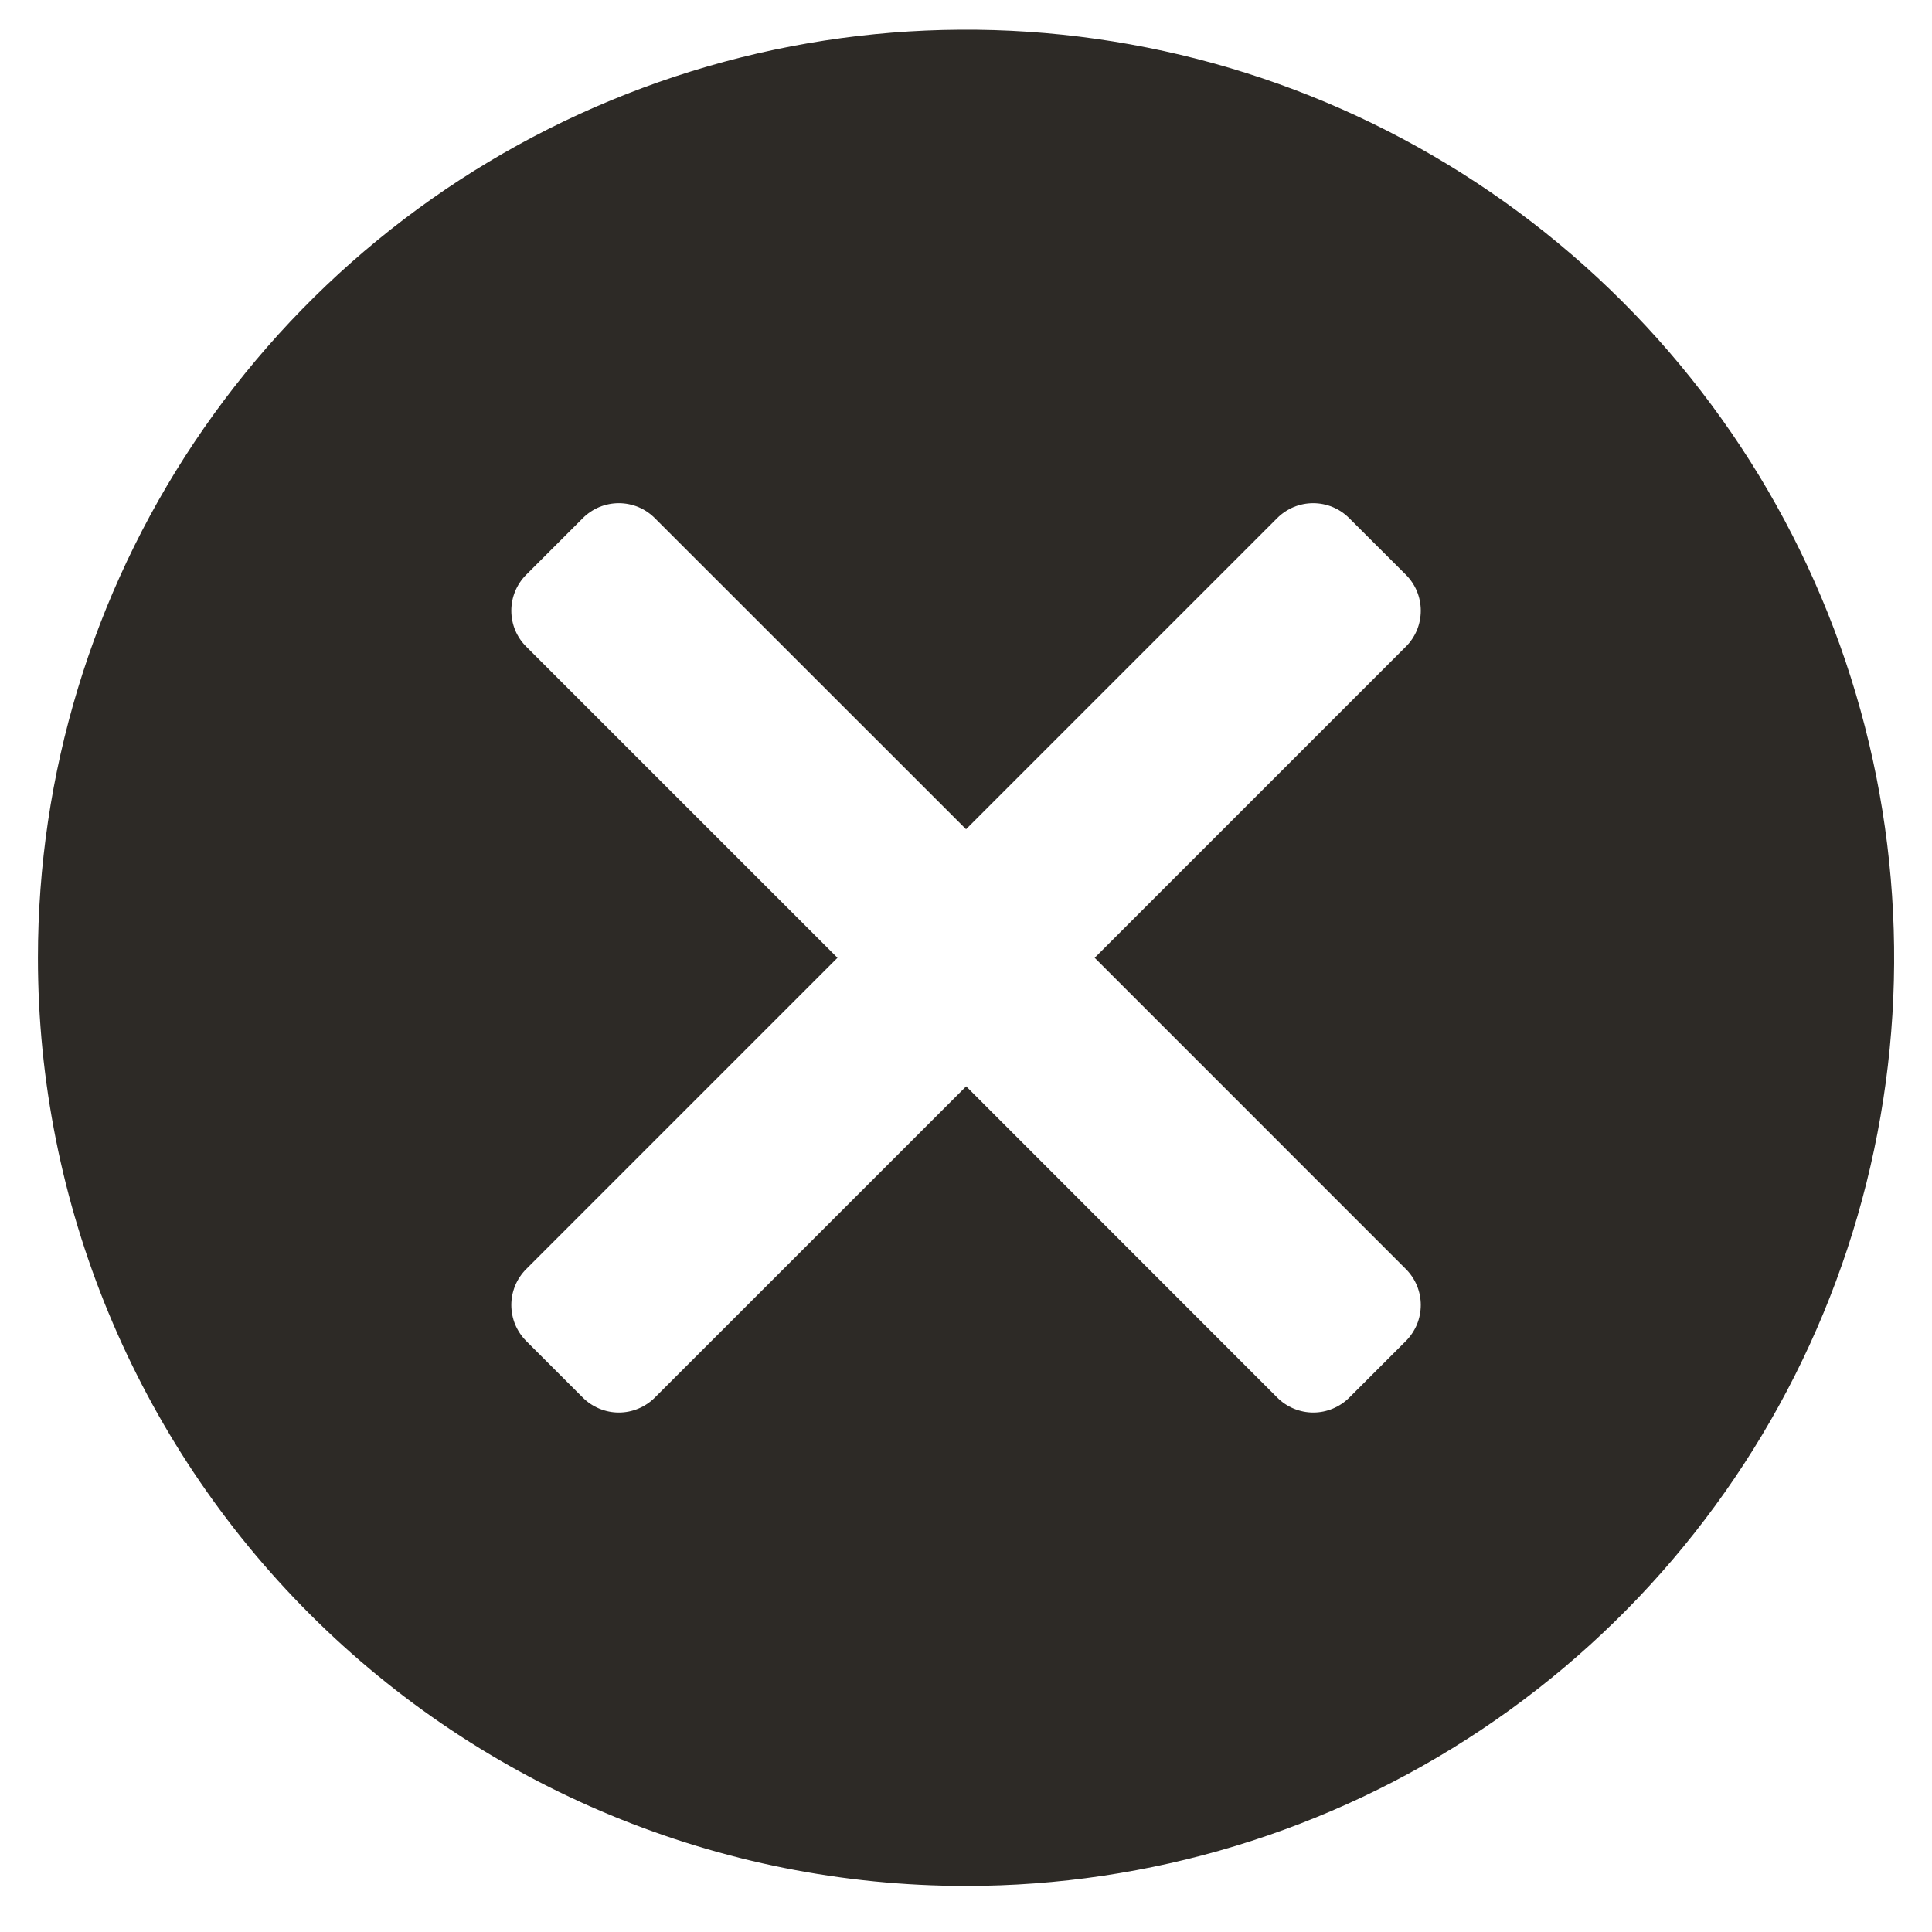 <svg width="38" height="38" viewBox="0 0 38 38" fill="none" xmlns="http://www.w3.org/2000/svg">
<path fill-rule="evenodd" clip-rule="evenodd" d="M19.001 37.094C22.611 37.094 26.141 36.023 29.143 34.017C32.145 32.011 34.485 29.16 35.866 25.825C37.248 22.489 37.609 18.819 36.905 15.277C36.201 11.736 34.462 8.484 31.909 5.931C29.356 3.378 26.103 1.639 22.562 0.935C19.021 0.23 15.351 0.592 12.015 1.974C8.679 3.355 5.828 5.695 3.823 8.697C1.817 11.699 0.746 15.228 0.746 18.839C0.746 23.68 2.669 28.324 6.093 31.747C9.516 35.17 14.159 37.094 19.001 37.094ZM27.651 11.303C27.744 11.396 27.818 11.506 27.869 11.628C27.919 11.749 27.945 11.88 27.945 12.011C27.945 12.143 27.919 12.273 27.869 12.395C27.818 12.516 27.744 12.627 27.651 12.719L21.531 18.839L27.651 24.96C27.744 25.053 27.818 25.163 27.869 25.285C27.919 25.407 27.945 25.537 27.945 25.668C27.945 25.8 27.919 25.93 27.869 26.052C27.818 26.173 27.744 26.284 27.651 26.377L26.539 27.489C26.446 27.582 26.335 27.656 26.214 27.706C26.092 27.757 25.962 27.783 25.831 27.783C25.699 27.783 25.569 27.757 25.447 27.706C25.326 27.656 25.215 27.582 25.122 27.489L19.003 21.367L12.88 27.489C12.787 27.582 12.676 27.656 12.555 27.706C12.433 27.757 12.303 27.783 12.171 27.783C12.04 27.783 11.91 27.757 11.788 27.706C11.667 27.656 11.556 27.582 11.463 27.489L10.351 26.377C10.258 26.284 10.184 26.173 10.133 26.052C10.083 25.93 10.057 25.8 10.057 25.668C10.057 25.537 10.083 25.407 10.133 25.285C10.184 25.163 10.258 25.053 10.351 24.96L16.472 18.839L10.351 12.719C10.258 12.627 10.184 12.516 10.133 12.395C10.083 12.273 10.057 12.143 10.057 12.011C10.057 11.88 10.083 11.749 10.133 11.628C10.184 11.506 10.258 11.396 10.351 11.303L11.463 10.191C11.556 10.098 11.667 10.024 11.788 9.973C11.91 9.923 12.04 9.897 12.171 9.897C12.303 9.897 12.433 9.923 12.555 9.973C12.676 10.024 12.787 10.098 12.88 10.191L19.001 16.31L25.12 10.191C25.213 10.098 25.324 10.024 25.445 9.973C25.567 9.923 25.697 9.897 25.829 9.897C25.96 9.897 26.09 9.923 26.212 9.973C26.334 10.024 26.444 10.098 26.537 10.191L27.651 11.303Z" fill="#2D2A26"/>
</svg>
